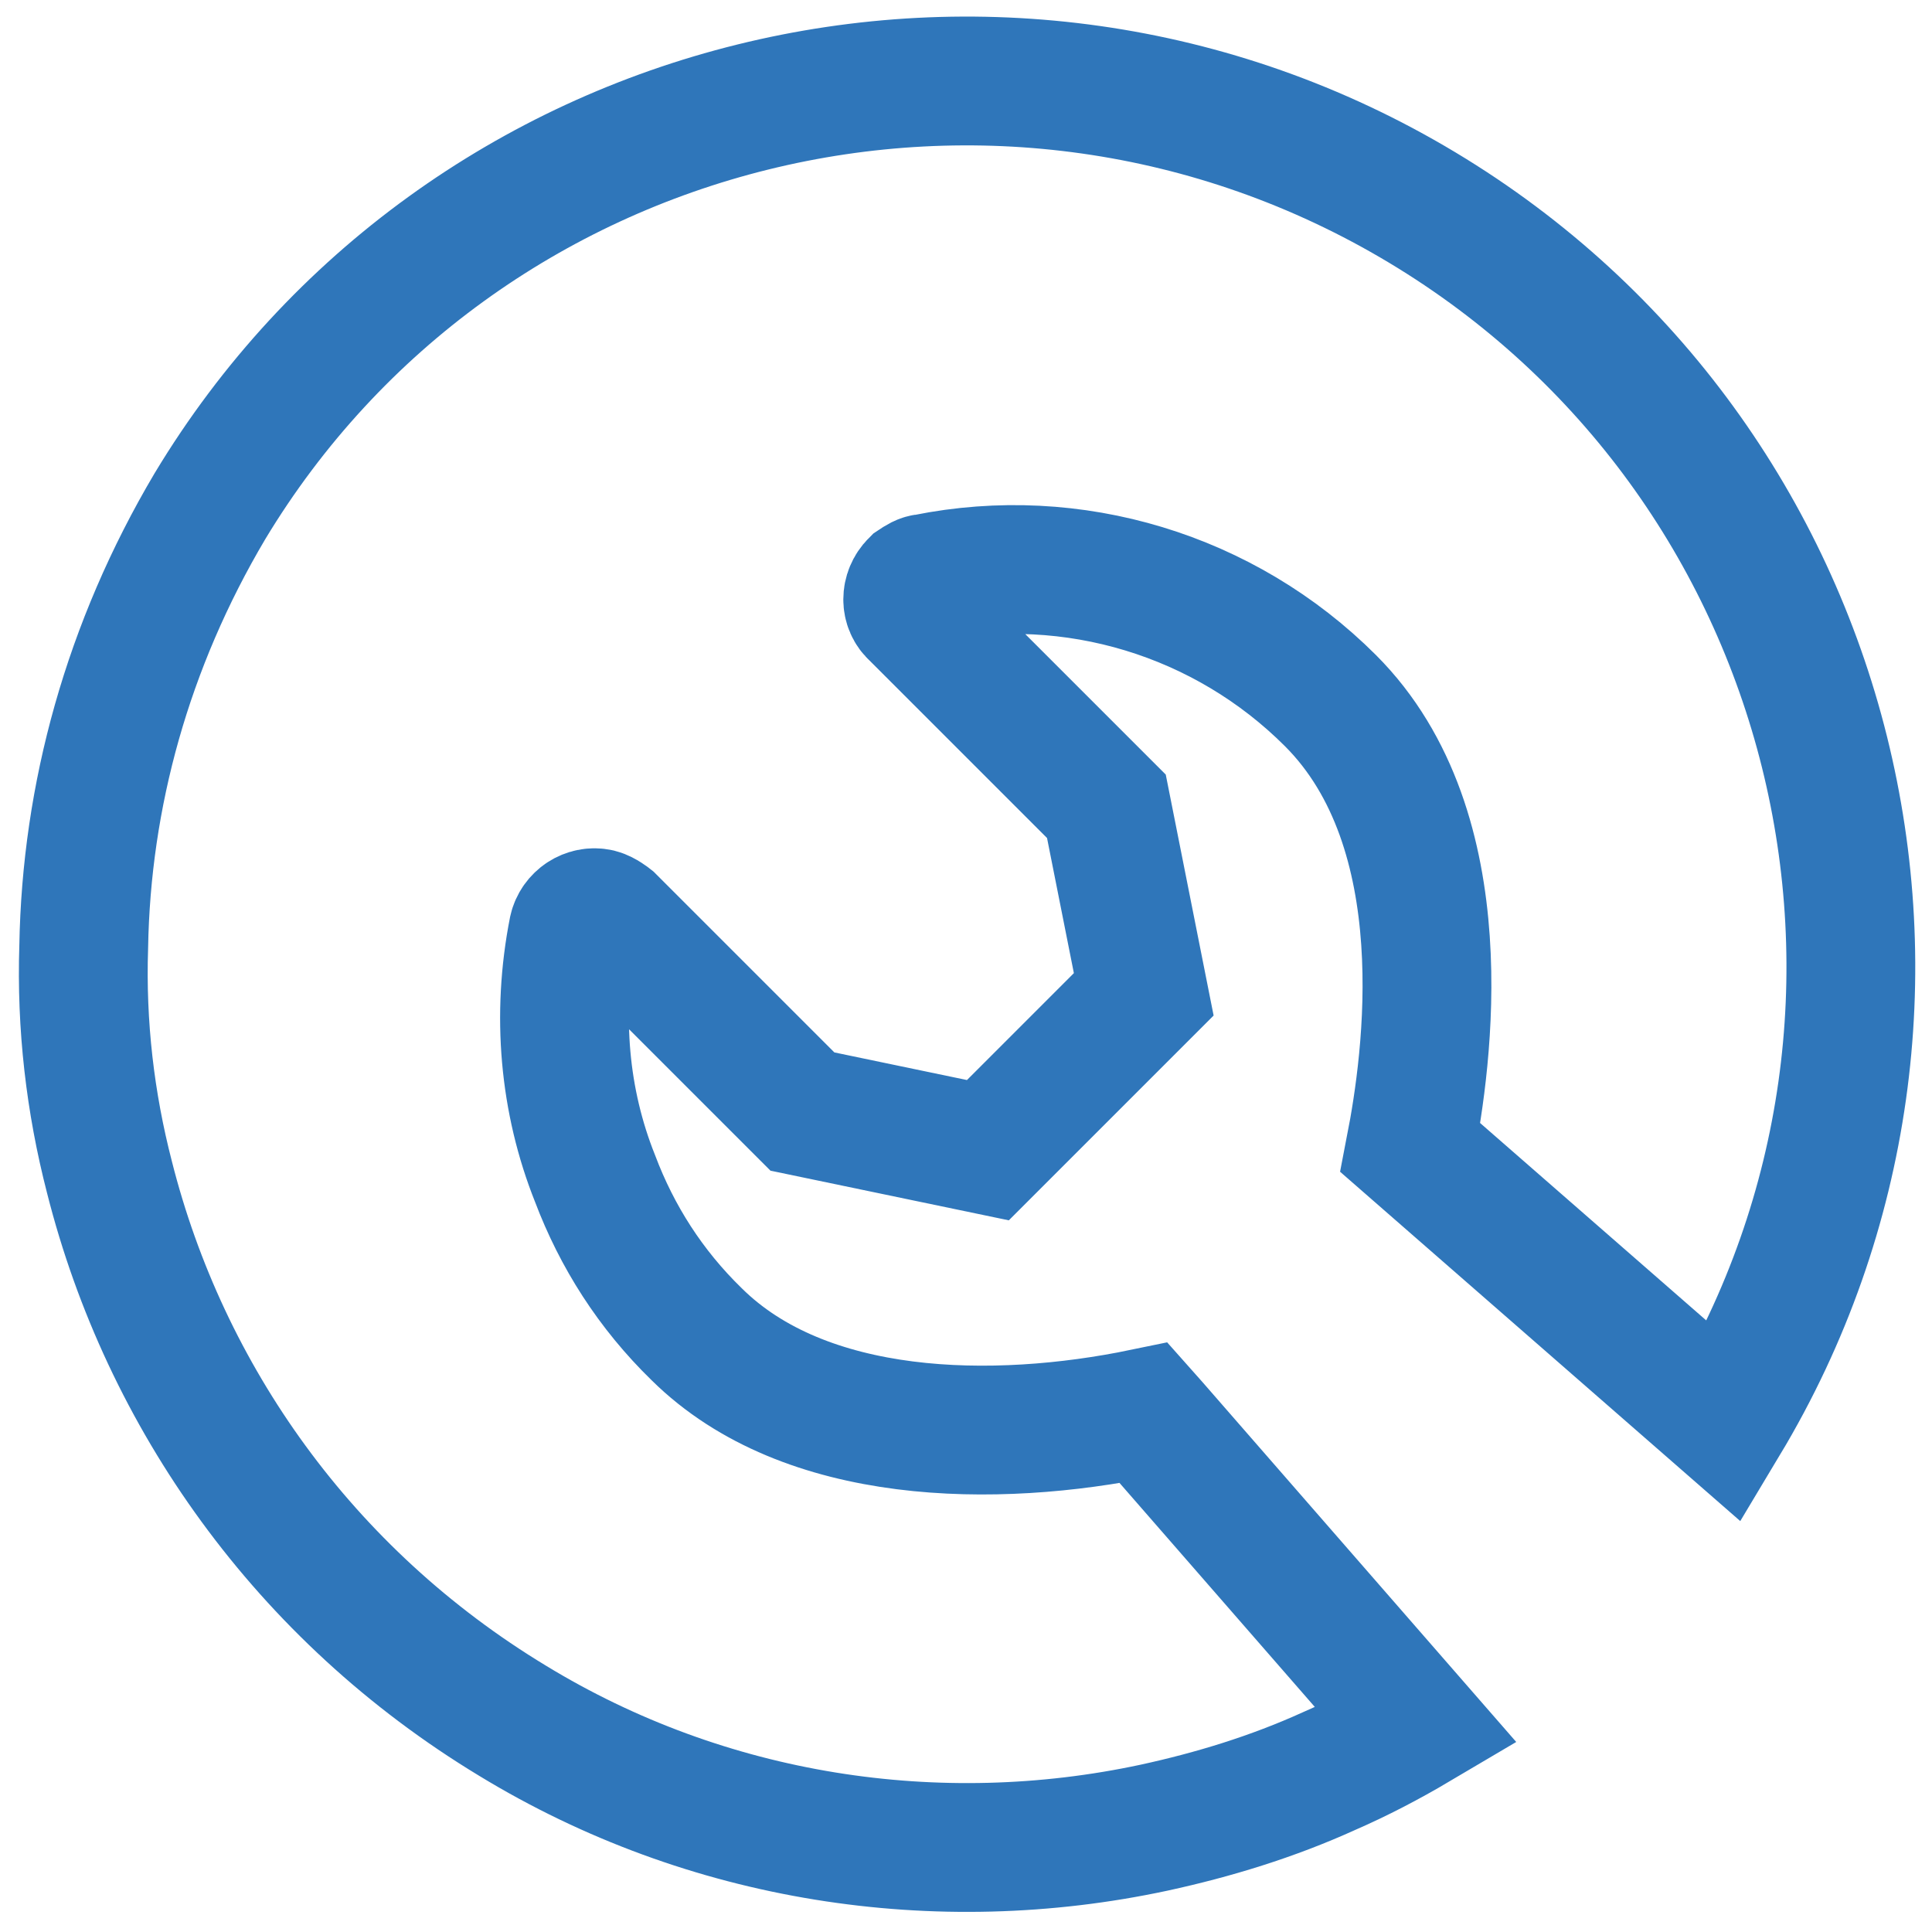<?xml version="1.0" encoding="UTF-8"?><svg id="a" xmlns="http://www.w3.org/2000/svg" width="15" height="15" viewBox="0 0 15 15"><g id="b"><g id="c"><g id="d"><path d="M10.95,8.91c.13-.67,.39-2.46-.62-3.47-.82-.82-2-1.18-3.14-.95-.03,0-.06,.02-.09,.04-.07,.07-.07,.18,0,.24l1.49,1.49,.29,1.46-1.21,1.21-1.44-.3-1.49-1.49s-.05-.04-.09-.05c-.09-.02-.18,.04-.2,.13-.13,.66-.07,1.33,.17,1.93,.17,.45,.43,.86,.79,1.21,.84,.83,2.31,.85,3.47,.61l.08,.09,2.04,2.34c-.22,.13-.45,.25-.68,.35-.44,.2-.9,.34-1.36,.44-1.68,.36-3.47,.09-4.98-.83-1.62-.98-2.7-2.52-3.13-4.22-.15-.58-.22-1.18-.2-1.79,.02-1.17,.34-2.34,.98-3.42C3.57,.71,7.79-.34,11.04,1.61c3.25,1.95,4.3,6.18,2.35,9.43l-2.44-2.13Z" fill="none" fill-rule="evenodd" stroke="#2f76ba"/></g></g></g></svg>